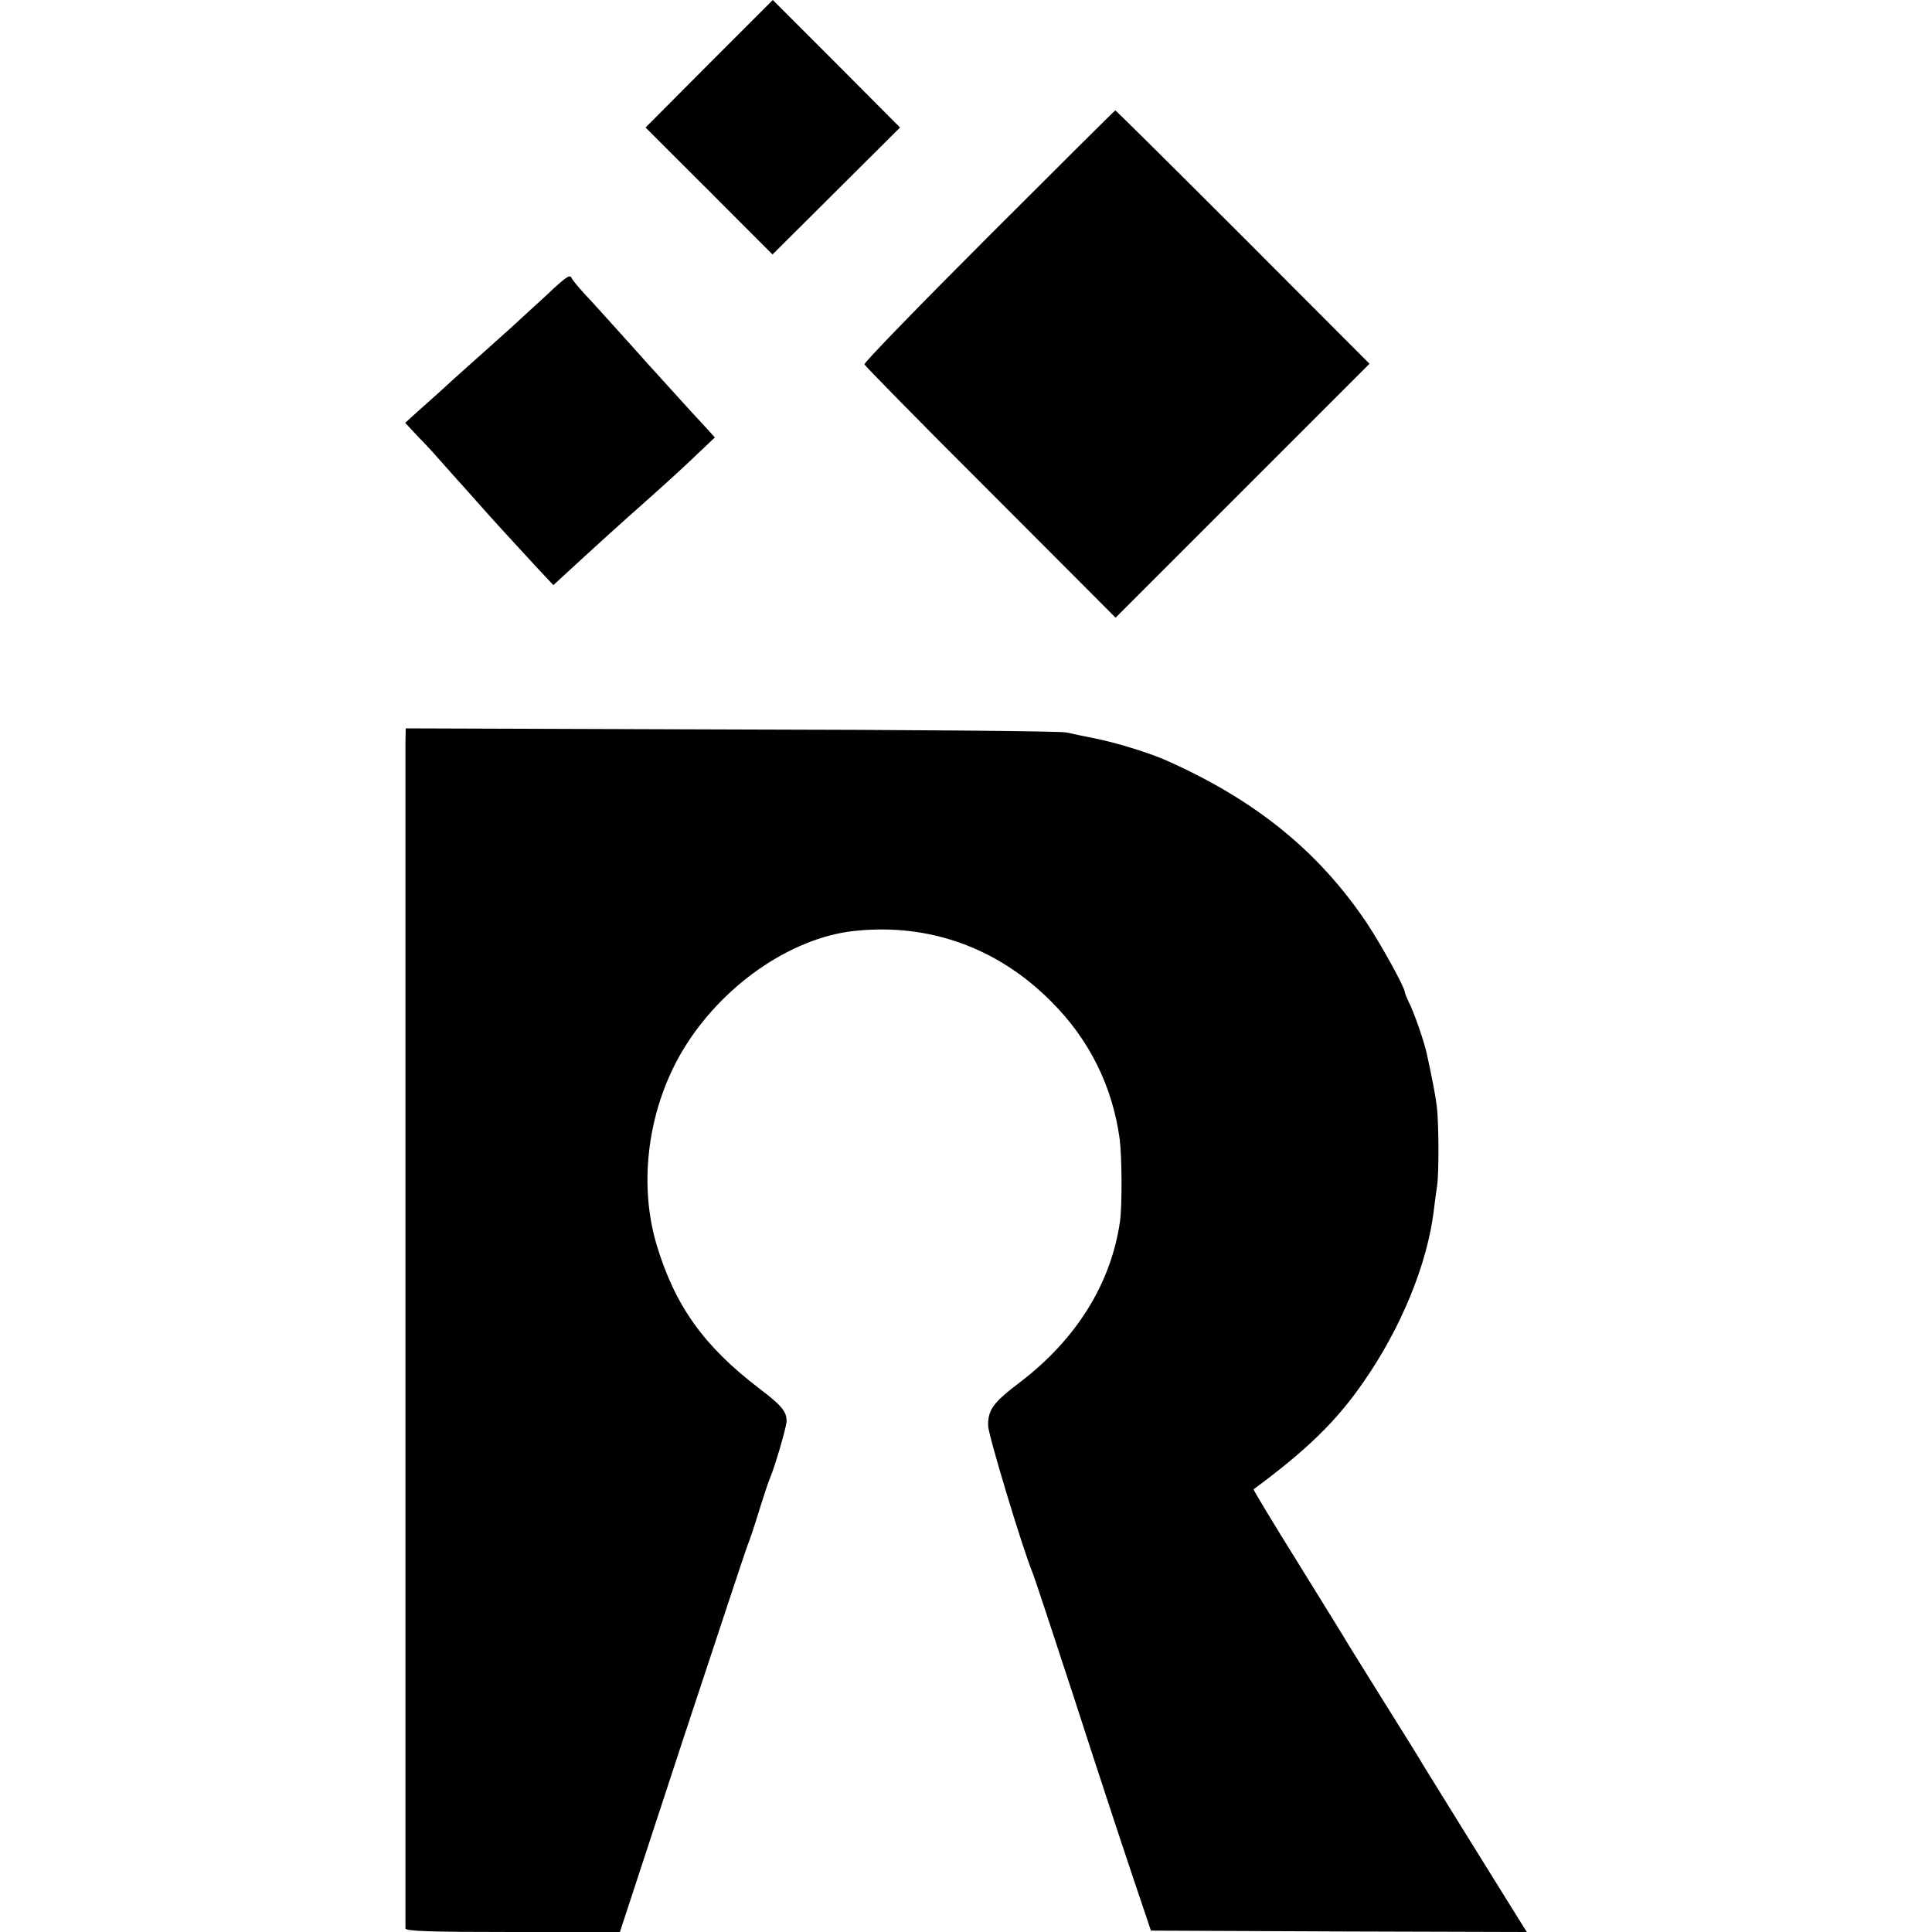<?xml version="1.0" standalone="no"?>
<!DOCTYPE svg PUBLIC "-//W3C//DTD SVG 20010904//EN"
 "http://www.w3.org/TR/2001/REC-SVG-20010904/DTD/svg10.dtd">
<svg version="1.0" xmlns="http://www.w3.org/2000/svg"
 width="700pt" height="700pt" viewBox="0 0 700 700"
 preserveAspectRatio="xMidYMid meet">
<g transform="translate(0,700) scale(0.1,-0.1)"
fill="#000000" stroke="none">
<path d="M2569 6769 l-230 -231 117 -117 c64 -64 168 -167 230 -230 l113 -113
231 230 231 230 -230 231 -231 231 -231 -231z"/>
<path d="M3583 6145 c-250 -250 -453 -459 -451 -465 2 -6 207 -215 457 -464
l453 -454 460 460 460 460 -458 459 c-253 253 -461 459 -463 459 -2 0 -208
-205 -458 -455z"/>
<path d="M2005 5954 c-27 -26 -68 -63 -90 -83 -22 -21 -89 -82 -150 -136 -60
-54 -133 -118 -160 -144 -28 -25 -70 -63 -94 -84 l-43 -39 43 -46 c24 -25 49
-51 54 -57 6 -7 42 -47 80 -90 39 -43 77 -86 85 -95 40 -46 162 -179 215 -236
l60 -64 50 46 c69 64 220 201 275 249 84 75 145 130 202 185 l58 55 -37 41
c-21 22 -74 80 -118 129 -44 48 -84 93 -90 99 -5 6 -48 54 -95 106 -47 52
-105 117 -130 143 -25 27 -46 53 -48 58 -6 15 -15 10 -67 -37z"/>
<path d="M1469 4313 c0 -61 0 -4284 0 -4300 1 -10 86 -13 389 -13 l388 0 227
692 c126 381 232 702 237 713 5 11 23 65 40 120 17 55 35 109 40 120 17 39 60
186 60 206 0 35 -18 57 -100 119 -200 153 -304 298 -371 520 -67 225 -31 494
95 705 140 233 390 407 621 432 270 29 520 -60 715 -257 138 -138 221 -307
247 -498 8 -67 9 -239 1 -297 -32 -224 -157 -426 -361 -582 -99 -75 -117 -100
-117 -158 0 -32 125 -446 160 -530 5 -11 73 -216 151 -455 77 -239 172 -527
210 -640 l69 -205 681 -3 681 -2 -14 22 c-39 62 -354 570 -363 585 -5 10 -66
108 -135 218 -69 110 -129 208 -135 217 -5 10 -86 140 -178 289 -93 149 -167
272 -165 273 191 141 300 246 399 390 135 194 231 427 254 621 3 28 9 68 12
90 7 50 6 224 -1 285 -5 42 -17 102 -36 190 -9 44 -48 156 -67 192 -7 15 -13
30 -13 33 1 15 -86 173 -138 251 -174 259 -402 444 -722 587 -59 27 -181 65
-260 81 -41 8 -88 18 -105 22 -16 5 -562 10 -1212 11 l-1183 4 -1 -48z"/>
</g>
</svg>
